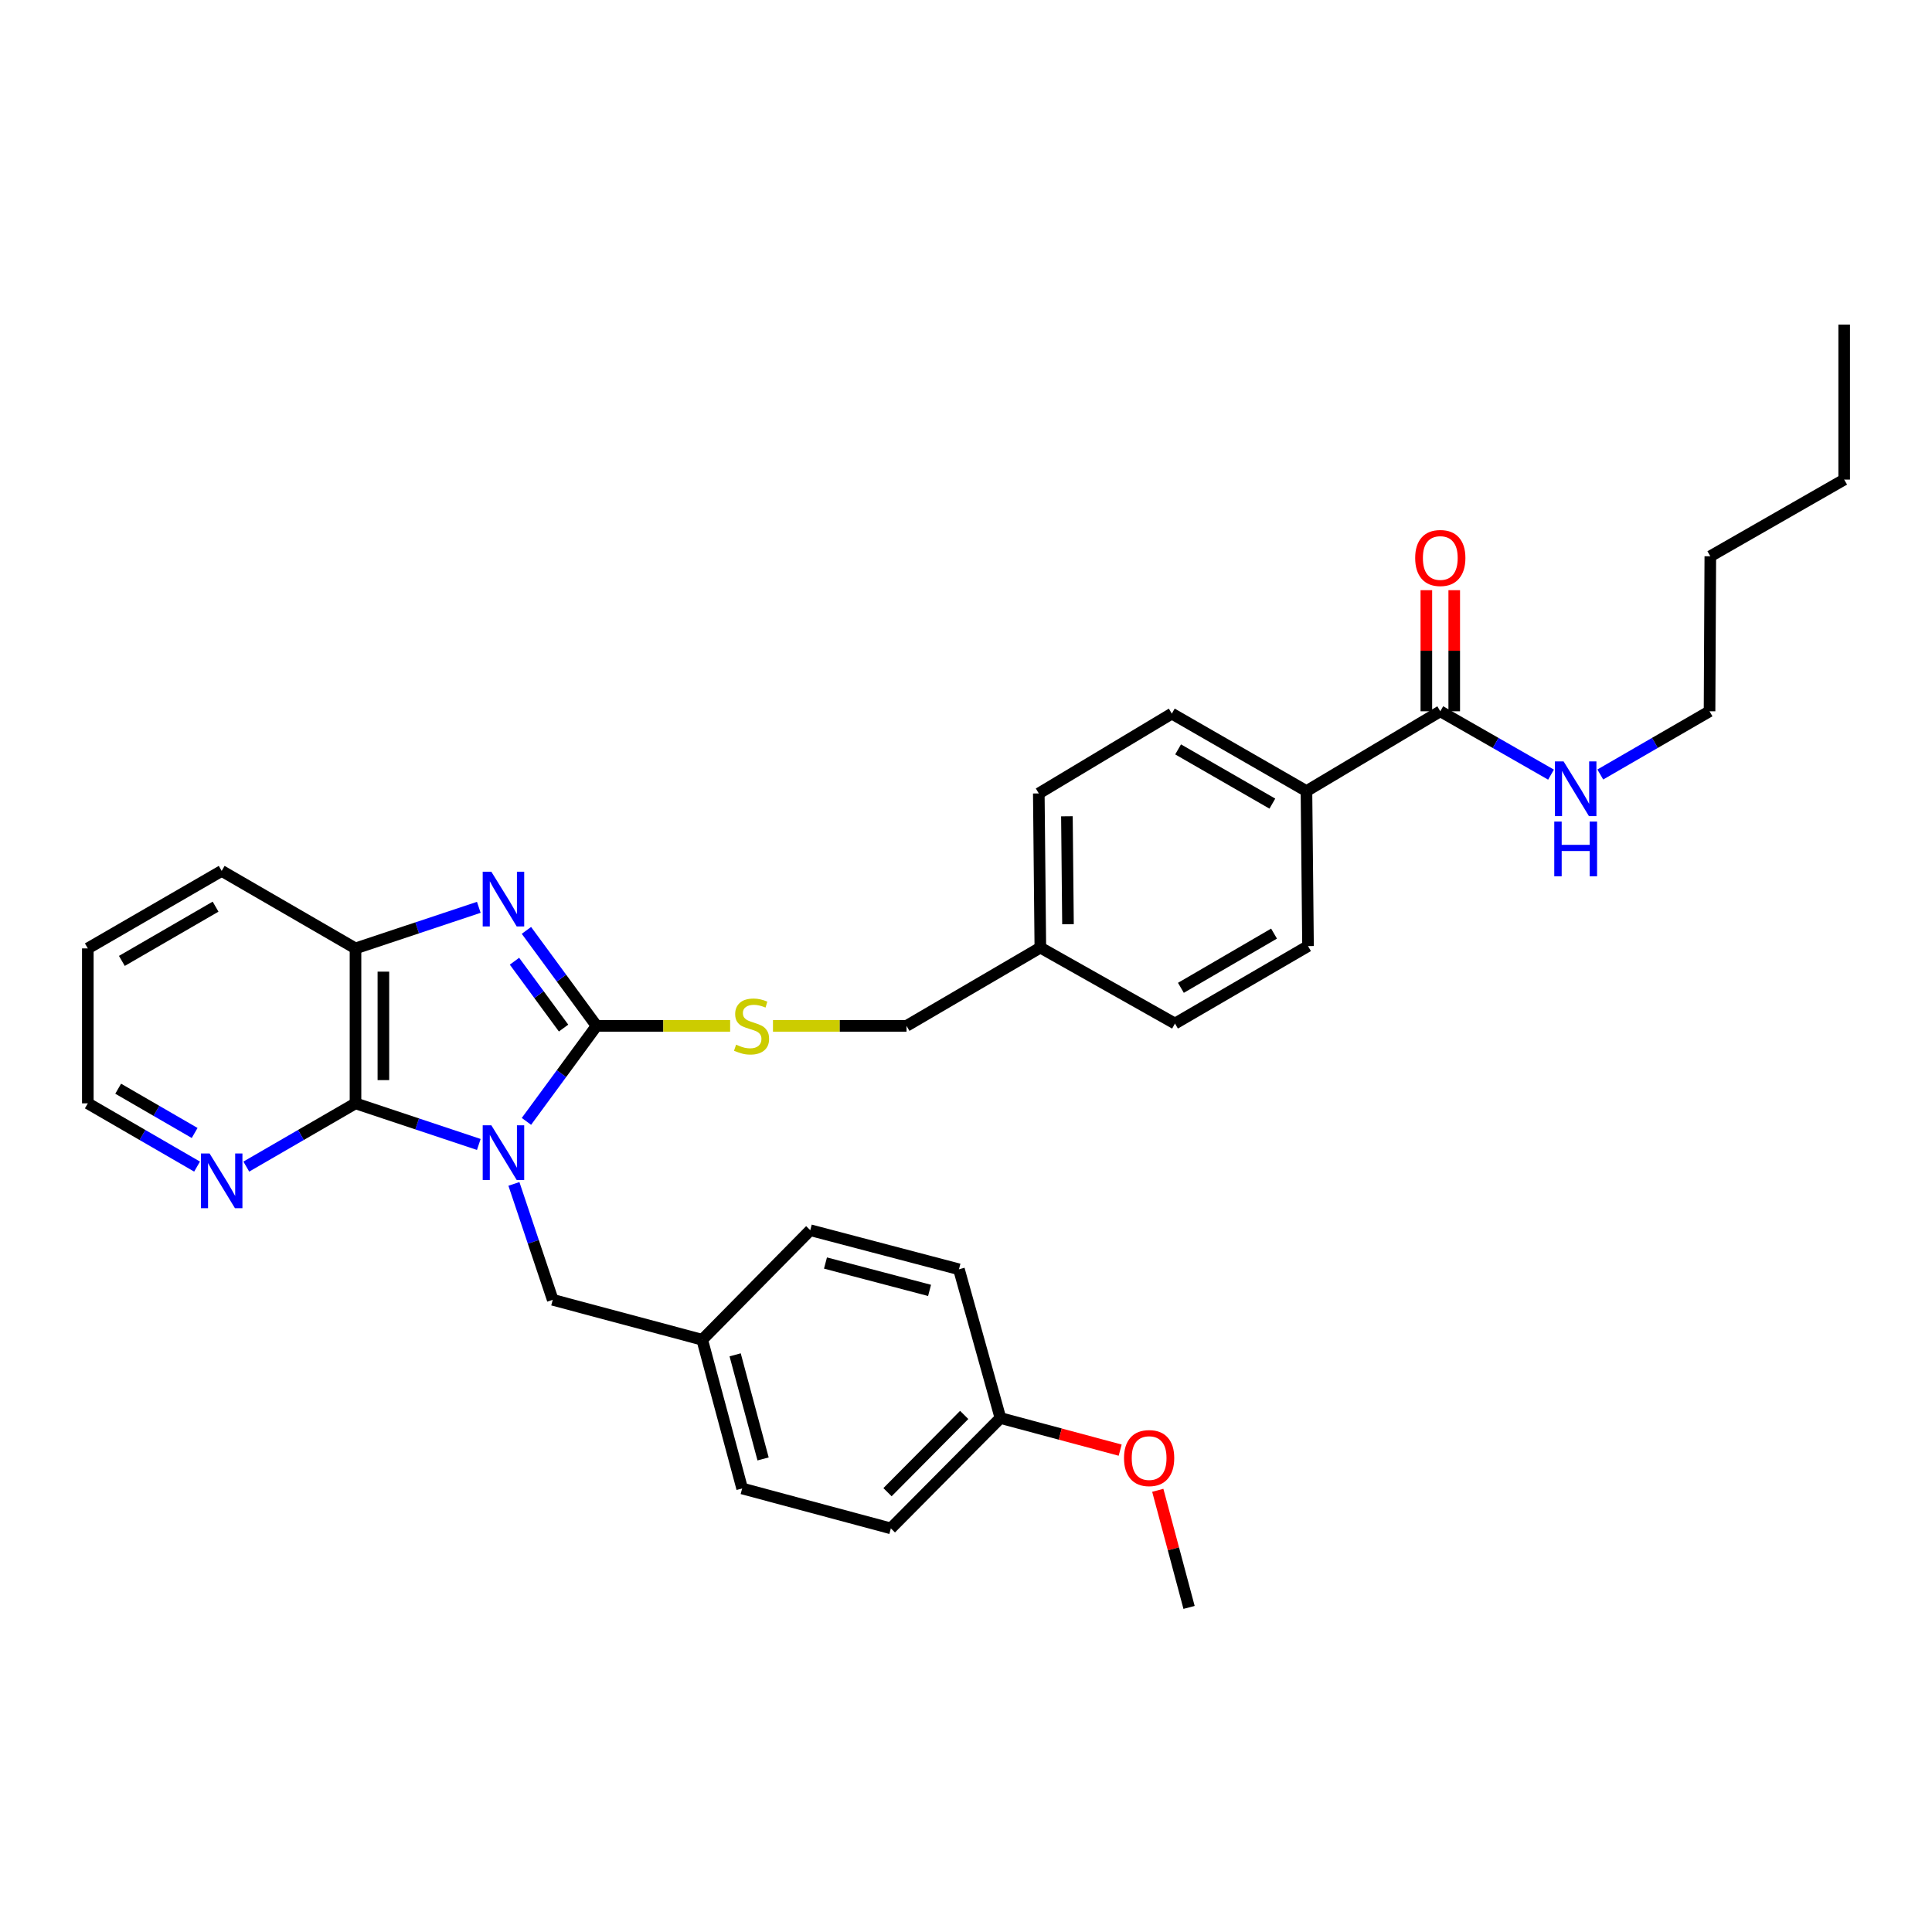 <?xml version='1.0' encoding='iso-8859-1'?>
<svg version='1.1' baseProfile='full'
              xmlns='http://www.w3.org/2000/svg'
                      xmlns:rdkit='http://www.rdkit.org/xml'
                      xmlns:xlink='http://www.w3.org/1999/xlink'
                  xml:space='preserve'
width='1000px' height='1000px' viewBox='0 0 1000 1000'>
<!-- END OF HEADER -->
<rect style='opacity:1.0;fill:#FFFFFF;stroke:none' width='1000' height='1000' x='0' y='0'> </rect>
<path class='bond-0' d='M 272.478,580.425 L 290.629,555.711' style='fill:none;fill-rule:evenodd;stroke:#0000FF;stroke-width:6px;stroke-linecap:butt;stroke-linejoin:miter;stroke-opacity:1' />
<path class='bond-0' d='M 290.629,555.711 L 308.779,530.996' style='fill:none;fill-rule:evenodd;stroke:#000000;stroke-width:6px;stroke-linecap:butt;stroke-linejoin:miter;stroke-opacity:1' />
<path class='bond-2' d='M 247.827,592.368 L 215.917,581.73' style='fill:none;fill-rule:evenodd;stroke:#0000FF;stroke-width:6px;stroke-linecap:butt;stroke-linejoin:miter;stroke-opacity:1' />
<path class='bond-2' d='M 215.917,581.73 L 184.008,571.093' style='fill:none;fill-rule:evenodd;stroke:#000000;stroke-width:6px;stroke-linecap:butt;stroke-linejoin:miter;stroke-opacity:1' />
<path class='bond-5' d='M 266.001,612.789 L 276.049,642.785' style='fill:none;fill-rule:evenodd;stroke:#0000FF;stroke-width:6px;stroke-linecap:butt;stroke-linejoin:miter;stroke-opacity:1' />
<path class='bond-5' d='M 276.049,642.785 L 286.097,672.781' style='fill:none;fill-rule:evenodd;stroke:#000000;stroke-width:6px;stroke-linecap:butt;stroke-linejoin:miter;stroke-opacity:1' />
<path class='bond-1' d='M 308.779,530.996 L 290.629,506.282' style='fill:none;fill-rule:evenodd;stroke:#000000;stroke-width:6px;stroke-linecap:butt;stroke-linejoin:miter;stroke-opacity:1' />
<path class='bond-1' d='M 290.629,506.282 L 272.478,481.567' style='fill:none;fill-rule:evenodd;stroke:#0000FF;stroke-width:6px;stroke-linecap:butt;stroke-linejoin:miter;stroke-opacity:1' />
<path class='bond-1' d='M 291.702,532.124 L 278.997,514.824' style='fill:none;fill-rule:evenodd;stroke:#000000;stroke-width:6px;stroke-linecap:butt;stroke-linejoin:miter;stroke-opacity:1' />
<path class='bond-1' d='M 278.997,514.824 L 266.291,497.524' style='fill:none;fill-rule:evenodd;stroke:#0000FF;stroke-width:6px;stroke-linecap:butt;stroke-linejoin:miter;stroke-opacity:1' />
<path class='bond-4' d='M 308.779,530.996 L 343.348,530.996' style='fill:none;fill-rule:evenodd;stroke:#000000;stroke-width:6px;stroke-linecap:butt;stroke-linejoin:miter;stroke-opacity:1' />
<path class='bond-4' d='M 343.348,530.996 L 377.918,530.996' style='fill:none;fill-rule:evenodd;stroke:#CCCC00;stroke-width:6px;stroke-linecap:butt;stroke-linejoin:miter;stroke-opacity:1' />
<path class='bond-32' d='M 247.827,469.623 L 215.917,480.258' style='fill:none;fill-rule:evenodd;stroke:#0000FF;stroke-width:6px;stroke-linecap:butt;stroke-linejoin:miter;stroke-opacity:1' />
<path class='bond-32' d='M 215.917,480.258 L 184.008,490.892' style='fill:none;fill-rule:evenodd;stroke:#000000;stroke-width:6px;stroke-linecap:butt;stroke-linejoin:miter;stroke-opacity:1' />
<path class='bond-3' d='M 184.008,571.093 L 184.008,490.892' style='fill:none;fill-rule:evenodd;stroke:#000000;stroke-width:6px;stroke-linecap:butt;stroke-linejoin:miter;stroke-opacity:1' />
<path class='bond-3' d='M 198.44,559.063 L 198.44,502.922' style='fill:none;fill-rule:evenodd;stroke:#000000;stroke-width:6px;stroke-linecap:butt;stroke-linejoin:miter;stroke-opacity:1' />
<path class='bond-7' d='M 184.008,571.093 L 155.746,587.46' style='fill:none;fill-rule:evenodd;stroke:#000000;stroke-width:6px;stroke-linecap:butt;stroke-linejoin:miter;stroke-opacity:1' />
<path class='bond-7' d='M 155.746,587.46 L 127.484,603.826' style='fill:none;fill-rule:evenodd;stroke:#0000FF;stroke-width:6px;stroke-linecap:butt;stroke-linejoin:miter;stroke-opacity:1' />
<path class='bond-23' d='M 184.008,490.892 L 114.743,450.78' style='fill:none;fill-rule:evenodd;stroke:#000000;stroke-width:6px;stroke-linecap:butt;stroke-linejoin:miter;stroke-opacity:1' />
<path class='bond-14' d='M 400.089,530.996 L 434.655,530.996' style='fill:none;fill-rule:evenodd;stroke:#CCCC00;stroke-width:6px;stroke-linecap:butt;stroke-linejoin:miter;stroke-opacity:1' />
<path class='bond-14' d='M 434.655,530.996 L 469.22,530.996' style='fill:none;fill-rule:evenodd;stroke:#000000;stroke-width:6px;stroke-linecap:butt;stroke-linejoin:miter;stroke-opacity:1' />
<path class='bond-13' d='M 286.097,672.781 L 363.467,693.45' style='fill:none;fill-rule:evenodd;stroke:#000000;stroke-width:6px;stroke-linecap:butt;stroke-linejoin:miter;stroke-opacity:1' />
<path class='bond-6' d='M 745.493,368.158 L 676.22,409.465' style='fill:none;fill-rule:evenodd;stroke:#000000;stroke-width:6px;stroke-linecap:butt;stroke-linejoin:miter;stroke-opacity:1' />
<path class='bond-9' d='M 752.709,368.158 L 752.709,336.819' style='fill:none;fill-rule:evenodd;stroke:#000000;stroke-width:6px;stroke-linecap:butt;stroke-linejoin:miter;stroke-opacity:1' />
<path class='bond-9' d='M 752.709,336.819 L 752.709,305.48' style='fill:none;fill-rule:evenodd;stroke:#FF0000;stroke-width:6px;stroke-linecap:butt;stroke-linejoin:miter;stroke-opacity:1' />
<path class='bond-9' d='M 738.277,368.158 L 738.277,336.819' style='fill:none;fill-rule:evenodd;stroke:#000000;stroke-width:6px;stroke-linecap:butt;stroke-linejoin:miter;stroke-opacity:1' />
<path class='bond-9' d='M 738.277,336.819 L 738.277,305.48' style='fill:none;fill-rule:evenodd;stroke:#FF0000;stroke-width:6px;stroke-linecap:butt;stroke-linejoin:miter;stroke-opacity:1' />
<path class='bond-10' d='M 745.493,368.158 L 774.151,384.556' style='fill:none;fill-rule:evenodd;stroke:#000000;stroke-width:6px;stroke-linecap:butt;stroke-linejoin:miter;stroke-opacity:1' />
<path class='bond-10' d='M 774.151,384.556 L 802.809,400.954' style='fill:none;fill-rule:evenodd;stroke:#0000FF;stroke-width:6px;stroke-linecap:butt;stroke-linejoin:miter;stroke-opacity:1' />
<path class='bond-25' d='M 102.002,603.829 L 73.728,587.461' style='fill:none;fill-rule:evenodd;stroke:#0000FF;stroke-width:6px;stroke-linecap:butt;stroke-linejoin:miter;stroke-opacity:1' />
<path class='bond-25' d='M 73.728,587.461 L 45.455,571.093' style='fill:none;fill-rule:evenodd;stroke:#000000;stroke-width:6px;stroke-linecap:butt;stroke-linejoin:miter;stroke-opacity:1' />
<path class='bond-25' d='M 100.75,586.428 L 80.959,574.971' style='fill:none;fill-rule:evenodd;stroke:#0000FF;stroke-width:6px;stroke-linecap:butt;stroke-linejoin:miter;stroke-opacity:1' />
<path class='bond-25' d='M 80.959,574.971 L 61.167,563.513' style='fill:none;fill-rule:evenodd;stroke:#000000;stroke-width:6px;stroke-linecap:butt;stroke-linejoin:miter;stroke-opacity:1' />
<path class='bond-8' d='M 676.22,409.465 L 606.531,369.36' style='fill:none;fill-rule:evenodd;stroke:#000000;stroke-width:6px;stroke-linecap:butt;stroke-linejoin:miter;stroke-opacity:1' />
<path class='bond-8' d='M 658.569,415.957 L 609.786,387.884' style='fill:none;fill-rule:evenodd;stroke:#000000;stroke-width:6px;stroke-linecap:butt;stroke-linejoin:miter;stroke-opacity:1' />
<path class='bond-35' d='M 676.22,409.465 L 677.03,489.689' style='fill:none;fill-rule:evenodd;stroke:#000000;stroke-width:6px;stroke-linecap:butt;stroke-linejoin:miter;stroke-opacity:1' />
<path class='bond-26' d='M 828.309,400.881 L 856.582,384.519' style='fill:none;fill-rule:evenodd;stroke:#0000FF;stroke-width:6px;stroke-linecap:butt;stroke-linejoin:miter;stroke-opacity:1' />
<path class='bond-26' d='M 856.582,384.519 L 884.856,368.158' style='fill:none;fill-rule:evenodd;stroke:#000000;stroke-width:6px;stroke-linecap:butt;stroke-linejoin:miter;stroke-opacity:1' />
<path class='bond-11' d='M 677.03,489.689 L 608.166,529.786' style='fill:none;fill-rule:evenodd;stroke:#000000;stroke-width:6px;stroke-linecap:butt;stroke-linejoin:miter;stroke-opacity:1' />
<path class='bond-11' d='M 659.439,483.232 L 611.234,511.299' style='fill:none;fill-rule:evenodd;stroke:#000000;stroke-width:6px;stroke-linecap:butt;stroke-linejoin:miter;stroke-opacity:1' />
<path class='bond-12' d='M 606.531,369.36 L 537.683,410.683' style='fill:none;fill-rule:evenodd;stroke:#000000;stroke-width:6px;stroke-linecap:butt;stroke-linejoin:miter;stroke-opacity:1' />
<path class='bond-19' d='M 363.467,693.45 L 419.39,636.749' style='fill:none;fill-rule:evenodd;stroke:#000000;stroke-width:6px;stroke-linecap:butt;stroke-linejoin:miter;stroke-opacity:1' />
<path class='bond-20' d='M 363.467,693.45 L 384.137,770.428' style='fill:none;fill-rule:evenodd;stroke:#000000;stroke-width:6px;stroke-linecap:butt;stroke-linejoin:miter;stroke-opacity:1' />
<path class='bond-20' d='M 380.506,701.254 L 394.974,755.139' style='fill:none;fill-rule:evenodd;stroke:#000000;stroke-width:6px;stroke-linecap:butt;stroke-linejoin:miter;stroke-opacity:1' />
<path class='bond-15' d='M 469.22,530.996 L 538.477,490.483' style='fill:none;fill-rule:evenodd;stroke:#000000;stroke-width:6px;stroke-linecap:butt;stroke-linejoin:miter;stroke-opacity:1' />
<path class='bond-17' d='M 538.477,490.483 L 608.166,529.786' style='fill:none;fill-rule:evenodd;stroke:#000000;stroke-width:6px;stroke-linecap:butt;stroke-linejoin:miter;stroke-opacity:1' />
<path class='bond-18' d='M 538.477,490.483 L 537.683,410.683' style='fill:none;fill-rule:evenodd;stroke:#000000;stroke-width:6px;stroke-linecap:butt;stroke-linejoin:miter;stroke-opacity:1' />
<path class='bond-18' d='M 552.789,478.37 L 552.233,422.51' style='fill:none;fill-rule:evenodd;stroke:#000000;stroke-width:6px;stroke-linecap:butt;stroke-linejoin:miter;stroke-opacity:1' />
<path class='bond-16' d='M 517.815,733.963 L 461.106,791.089' style='fill:none;fill-rule:evenodd;stroke:#000000;stroke-width:6px;stroke-linecap:butt;stroke-linejoin:miter;stroke-opacity:1' />
<path class='bond-16' d='M 499.067,732.365 L 459.371,772.353' style='fill:none;fill-rule:evenodd;stroke:#000000;stroke-width:6px;stroke-linecap:butt;stroke-linejoin:miter;stroke-opacity:1' />
<path class='bond-24' d='M 517.815,733.963 L 548.804,742.279' style='fill:none;fill-rule:evenodd;stroke:#000000;stroke-width:6px;stroke-linecap:butt;stroke-linejoin:miter;stroke-opacity:1' />
<path class='bond-24' d='M 548.804,742.279 L 579.793,750.594' style='fill:none;fill-rule:evenodd;stroke:#FF0000;stroke-width:6px;stroke-linecap:butt;stroke-linejoin:miter;stroke-opacity:1' />
<path class='bond-33' d='M 517.815,733.963 L 496.352,656.986' style='fill:none;fill-rule:evenodd;stroke:#000000;stroke-width:6px;stroke-linecap:butt;stroke-linejoin:miter;stroke-opacity:1' />
<path class='bond-22' d='M 419.39,636.749 L 496.352,656.986' style='fill:none;fill-rule:evenodd;stroke:#000000;stroke-width:6px;stroke-linecap:butt;stroke-linejoin:miter;stroke-opacity:1' />
<path class='bond-22' d='M 427.265,653.742 L 481.138,667.908' style='fill:none;fill-rule:evenodd;stroke:#000000;stroke-width:6px;stroke-linecap:butt;stroke-linejoin:miter;stroke-opacity:1' />
<path class='bond-21' d='M 384.137,770.428 L 461.106,791.089' style='fill:none;fill-rule:evenodd;stroke:#000000;stroke-width:6px;stroke-linecap:butt;stroke-linejoin:miter;stroke-opacity:1' />
<path class='bond-34' d='M 114.743,450.78 L 45.455,490.892' style='fill:none;fill-rule:evenodd;stroke:#000000;stroke-width:6px;stroke-linecap:butt;stroke-linejoin:miter;stroke-opacity:1' />
<path class='bond-34' d='M 111.58,469.286 L 63.078,497.365' style='fill:none;fill-rule:evenodd;stroke:#000000;stroke-width:6px;stroke-linecap:butt;stroke-linejoin:miter;stroke-opacity:1' />
<path class='bond-27' d='M 599.263,771.379 L 607.359,801.683' style='fill:none;fill-rule:evenodd;stroke:#FF0000;stroke-width:6px;stroke-linecap:butt;stroke-linejoin:miter;stroke-opacity:1' />
<path class='bond-27' d='M 607.359,801.683 L 615.454,831.987' style='fill:none;fill-rule:evenodd;stroke:#000000;stroke-width:6px;stroke-linecap:butt;stroke-linejoin:miter;stroke-opacity:1' />
<path class='bond-29' d='M 45.455,571.093 L 45.455,490.892' style='fill:none;fill-rule:evenodd;stroke:#000000;stroke-width:6px;stroke-linecap:butt;stroke-linejoin:miter;stroke-opacity:1' />
<path class='bond-28' d='M 884.856,368.158 L 885.257,287.925' style='fill:none;fill-rule:evenodd;stroke:#000000;stroke-width:6px;stroke-linecap:butt;stroke-linejoin:miter;stroke-opacity:1' />
<path class='bond-30' d='M 885.257,287.925 L 954.545,248.229' style='fill:none;fill-rule:evenodd;stroke:#000000;stroke-width:6px;stroke-linecap:butt;stroke-linejoin:miter;stroke-opacity:1' />
<path class='bond-31' d='M 954.545,248.229 L 954.545,168.013' style='fill:none;fill-rule:evenodd;stroke:#000000;stroke-width:6px;stroke-linecap:butt;stroke-linejoin:miter;stroke-opacity:1' />
<path  class='atom-0' d='M 254.325 582.461
L 263.605 597.461
Q 264.525 598.941, 266.005 601.621
Q 267.485 604.301, 267.565 604.461
L 267.565 582.461
L 271.325 582.461
L 271.325 610.781
L 267.445 610.781
L 257.485 594.381
Q 256.325 592.461, 255.085 590.261
Q 253.885 588.061, 253.525 587.381
L 253.525 610.781
L 249.845 610.781
L 249.845 582.461
L 254.325 582.461
' fill='#0000FF'/>
<path  class='atom-2' d='M 254.325 451.212
L 263.605 466.212
Q 264.525 467.692, 266.005 470.372
Q 267.485 473.052, 267.565 473.212
L 267.565 451.212
L 271.325 451.212
L 271.325 479.532
L 267.445 479.532
L 257.485 463.132
Q 256.325 461.212, 255.085 459.012
Q 253.885 456.812, 253.525 456.132
L 253.525 479.532
L 249.845 479.532
L 249.845 451.212
L 254.325 451.212
' fill='#0000FF'/>
<path  class='atom-5' d='M 381.003 540.716
Q 381.323 540.836, 382.643 541.396
Q 383.963 541.956, 385.403 542.316
Q 386.883 542.636, 388.323 542.636
Q 391.003 542.636, 392.563 541.356
Q 394.123 540.036, 394.123 537.756
Q 394.123 536.196, 393.323 535.236
Q 392.563 534.276, 391.363 533.756
Q 390.163 533.236, 388.163 532.636
Q 385.643 531.876, 384.123 531.156
Q 382.643 530.436, 381.563 528.916
Q 380.523 527.396, 380.523 524.836
Q 380.523 521.276, 382.923 519.076
Q 385.363 516.876, 390.163 516.876
Q 393.443 516.876, 397.163 518.436
L 396.243 521.516
Q 392.843 520.116, 390.283 520.116
Q 387.523 520.116, 386.003 521.276
Q 384.483 522.396, 384.523 524.356
Q 384.523 525.876, 385.283 526.796
Q 386.083 527.716, 387.203 528.236
Q 388.363 528.756, 390.283 529.356
Q 392.843 530.156, 394.363 530.956
Q 395.883 531.756, 396.963 533.396
Q 398.083 534.996, 398.083 537.756
Q 398.083 541.676, 395.443 543.796
Q 392.843 545.876, 388.483 545.876
Q 385.963 545.876, 384.043 545.316
Q 382.163 544.796, 379.923 543.876
L 381.003 540.716
' fill='#CCCC00'/>
<path  class='atom-8' d='M 108.483 597.045
L 117.763 612.045
Q 118.683 613.525, 120.163 616.205
Q 121.643 618.885, 121.723 619.045
L 121.723 597.045
L 125.483 597.045
L 125.483 625.365
L 121.603 625.365
L 111.643 608.965
Q 110.483 607.045, 109.243 604.845
Q 108.043 602.645, 107.683 601.965
L 107.683 625.365
L 104.003 625.365
L 104.003 597.045
L 108.483 597.045
' fill='#0000FF'/>
<path  class='atom-10' d='M 732.493 288.815
Q 732.493 282.015, 735.853 278.215
Q 739.213 274.415, 745.493 274.415
Q 751.773 274.415, 755.133 278.215
Q 758.493 282.015, 758.493 288.815
Q 758.493 295.695, 755.093 299.615
Q 751.693 303.495, 745.493 303.495
Q 739.253 303.495, 735.853 299.615
Q 732.493 295.735, 732.493 288.815
M 745.493 300.295
Q 749.813 300.295, 752.133 297.415
Q 754.493 294.495, 754.493 288.815
Q 754.493 283.255, 752.133 280.455
Q 749.813 277.615, 745.493 277.615
Q 741.173 277.615, 738.813 280.415
Q 736.493 283.215, 736.493 288.815
Q 736.493 294.535, 738.813 297.415
Q 741.173 300.295, 745.493 300.295
' fill='#FF0000'/>
<path  class='atom-11' d='M 809.307 394.094
L 818.587 409.094
Q 819.507 410.574, 820.987 413.254
Q 822.467 415.934, 822.547 416.094
L 822.547 394.094
L 826.307 394.094
L 826.307 422.414
L 822.427 422.414
L 812.467 406.014
Q 811.307 404.094, 810.067 401.894
Q 808.867 399.694, 808.507 399.014
L 808.507 422.414
L 804.827 422.414
L 804.827 394.094
L 809.307 394.094
' fill='#0000FF'/>
<path  class='atom-11' d='M 804.487 425.246
L 808.327 425.246
L 808.327 437.286
L 822.807 437.286
L 822.807 425.246
L 826.647 425.246
L 826.647 453.566
L 822.807 453.566
L 822.807 440.486
L 808.327 440.486
L 808.327 453.566
L 804.487 453.566
L 804.487 425.246
' fill='#0000FF'/>
<path  class='atom-25' d='M 581.785 754.697
Q 581.785 747.897, 585.145 744.097
Q 588.505 740.297, 594.785 740.297
Q 601.065 740.297, 604.425 744.097
Q 607.785 747.897, 607.785 754.697
Q 607.785 761.577, 604.385 765.497
Q 600.985 769.377, 594.785 769.377
Q 588.545 769.377, 585.145 765.497
Q 581.785 761.617, 581.785 754.697
M 594.785 766.177
Q 599.105 766.177, 601.425 763.297
Q 603.785 760.377, 603.785 754.697
Q 603.785 749.137, 601.425 746.337
Q 599.105 743.497, 594.785 743.497
Q 590.465 743.497, 588.105 746.297
Q 585.785 749.097, 585.785 754.697
Q 585.785 760.417, 588.105 763.297
Q 590.465 766.177, 594.785 766.177
' fill='#FF0000'/>
</svg>
